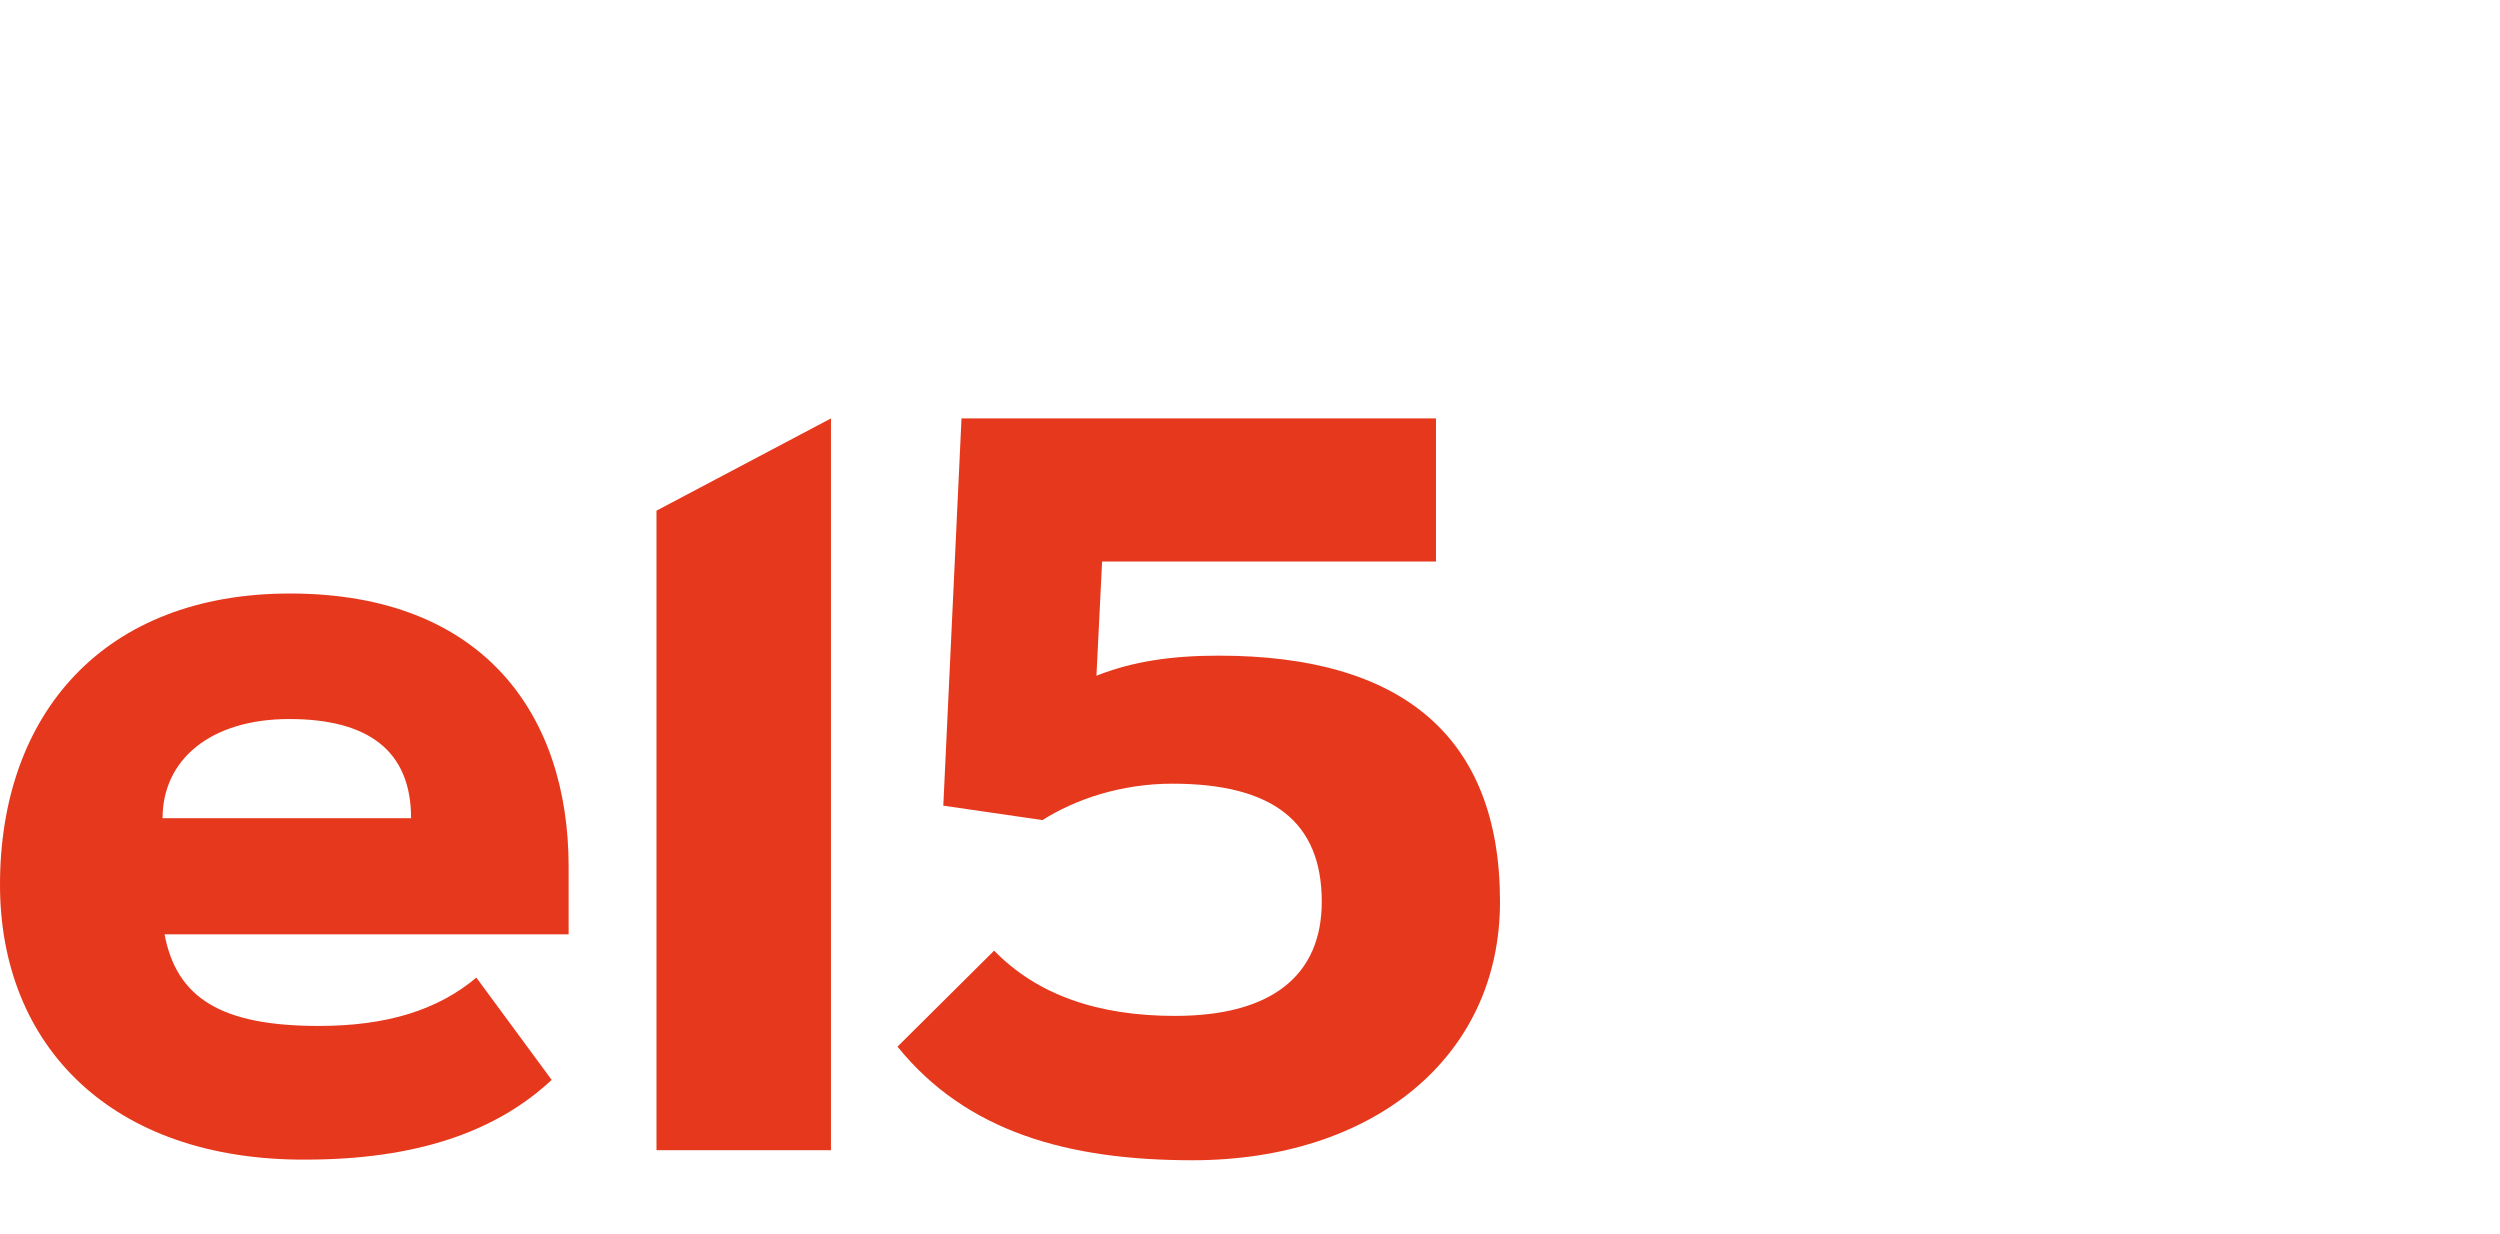 <?xml version="1.0" encoding="UTF-8"?>
<svg xmlns="http://www.w3.org/2000/svg" xmlns:xlink="http://www.w3.org/1999/xlink" version="1.1" id="Vrstva_1" x="0px" y="0px" viewBox="0 0 239 118" style="enable-background:new 0 0 239 118;" xml:space="preserve"> <style type="text/css"> .st0{fill:#E6381C;} </style> <g transform="translate(0 40),scale(0.6)"> <path class="st0" d="M65.5,63.7c0-10.8-6.9-15.8-19.4-15.8c-12.6,0-20.2,6.5-20.2,15.8H65.5z M26.2,82.1 c1.9,10.3,9.1,14.7,24.6,14.7c10.8,0,18.9-2.5,25.1-7.7l12,16.3c-8.8,8.2-21.4,12.7-39.3,12.7C17.8,118.2,0,100,0,74.3 c0-27.2,16.5-46.4,46.2-46.4c30.9,0,44.4,19.4,44.4,43.5v10.8H26.2V82.1z"></path> <path class="st0" d="M158.4,84.8c6.9,7.1,16.6,10.4,28.8,10.4c15.5,0,23.4-6.5,23.4-18.2c0-12.7-7.8-18.8-23.8-18.8 c-8.2,0-15.5,2.5-20.7,5.8l-15.8-2.3L153.2,0h75.6v22.8h-53.2L174.7,41c5.8-2.3,12-3.2,19.5-3.2c29.2,0,44.8,12.9,44.8,39.2 c0,25-20.5,41.2-49,41.2c-19.8,0-36-4.5-47-18.1L158.4,84.8z"></path><polygon class="st0" points="132.4,0 104.6,14.7 104.6,116.6 132.4,116.6 "></polygon></g></svg>